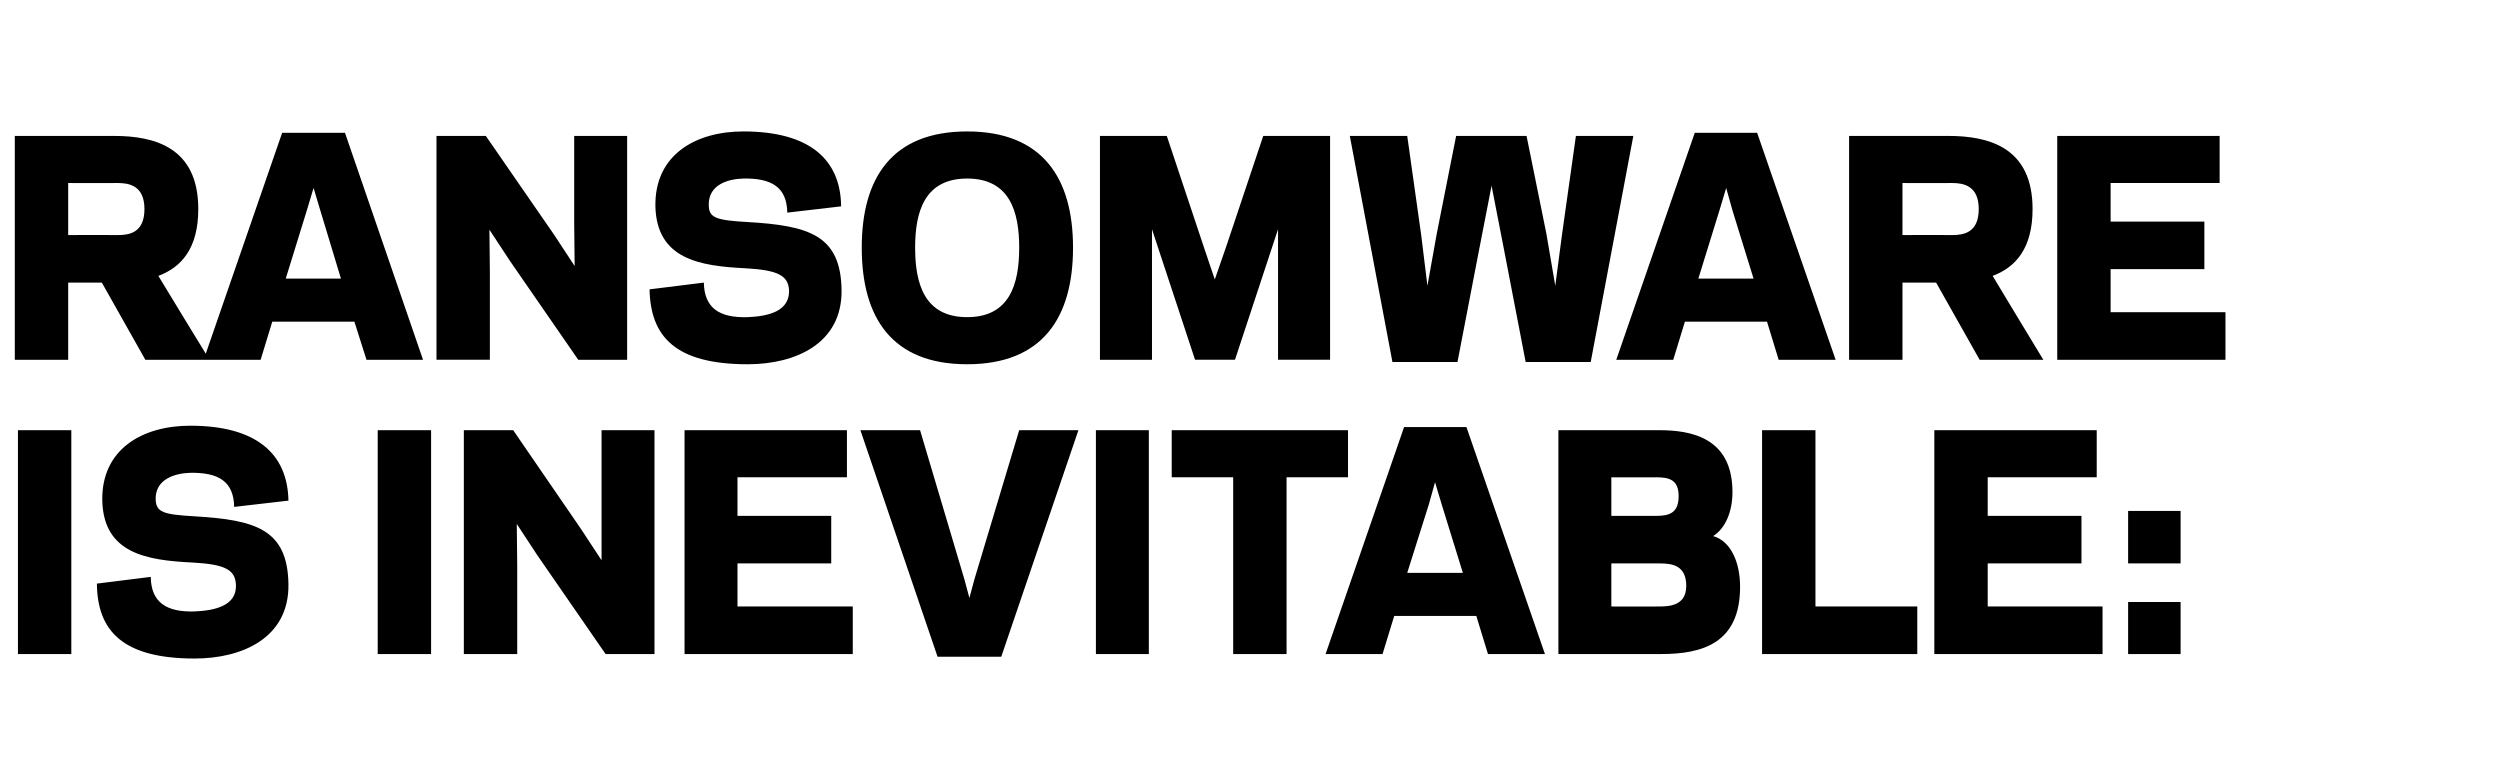<?xml version="1.0" standalone="no"?><!DOCTYPE svg PUBLIC "-//W3C//DTD SVG 1.1//EN" "http://www.w3.org/Graphics/SVG/1.1/DTD/svg11.dtd"><svg xmlns="http://www.w3.org/2000/svg" version="1.1" width="557.3px" height="174.8px" viewBox="0 -29 557.3 174.8" style="top:-29px"><desc>RANSOMWARE IS INEVITABLE:</desc><defs/><g id="Polygon6981"><path d="m15.9 116.8l-11.9 0l0-49.9l11.9 0l0 49.9zm5.7-15.7c0 0 12-1.5 12-1.5c.1 5.7 3.5 7.9 9.8 7.7c4.6-.2 9.3-1.3 9.2-5.8c-.1-3.4-2.2-4.7-9.7-5.1c-10.2-.5-19.8-2-20.1-13.8c-.2-11.6 9.1-16.7 19.6-16.7c14.7 0 21.7 6.2 21.9 16.7c0 0-12.1 1.4-12.1 1.4c-.1-5.7-3.5-7.7-9.8-7.6c-3.4.1-7.8 1.4-7.7 5.9c.1 2.9 1.7 3.4 8.7 3.8c13.6.8 20.7 2.9 20.9 15.1c.2 12-10.3 16.6-20.9 16.6c-16.1 0-21.7-6.2-21.8-16.7zm74.5 15.7l-11.9 0l0-49.9l11.9 0l0 49.9zm23.7-22l-4.6-7l.1 9.3l0 19.7l-11.9 0l0-49.9l11 0l15.1 22l4.6 7l0-9.3l0-19.7l11.8 0l0 49.9l-10.9 0l-15.2-22zm69-27.9l0 10.5l-24.4 0l0 8.6l20.9 0l0 10.6l-20.9 0l0 9.6l25.7 0l0 10.6l-37.5 0l0-49.9l36.2 0zm26.2 33.3l1.1 4.1l1.1-4.1l10-33.3l13.2 0l-17.2 50.5l-14.2 0l-17.2-50.5l13.3 0l9.9 33.3zm41.1 16.6l-11.8 0l0-49.9l11.8 0l0 49.9zm30.7 0l-11.9 0l0-39.4l-13.7 0l0-10.5l39.3 0l0 10.5l-13.7 0l0 39.4zm42.3-8.5l-18.3 0l-2.6 8.5l-12.7 0l17.5-50.6l13.9 0l17.5 50.6l-12.7 0l-2.6-8.5zm-15.4-9.6l12.4 0l-4.7-15.2l-1.5-5l-1.4 5l-4.8 15.2zm33.7 18.1l0-49.9c0 0 22.51-.02 22.5 0c7 0 16.3 1.6 16.3 13.8c0 4.4-1.6 8.1-4.3 9.8c4.1 1.2 6 6.1 6 11.3c0 12.6-8.4 15-17.6 15c0 0-22.9 0-22.9 0zm22.4-10.6c2.4 0 6.1-.2 6.1-4.6c0-4.6-3.2-5-5.9-5c.04-.02-10.8 0-10.8 0l0 9.6c0 0 10.59.04 10.6 0zm-10.6-28.8l0 8.6c0 0 10.07.02 10.1 0c3 0 4.9-.8 4.9-4.4c0-3.5-1.9-4.2-4.9-4.2c-.03.04-10.1 0-10.1 0zm45.5 28.8l22.7 0l0 10.6l-34.6 0l0-49.9l11.9 0l0 39.3zm62.7-39.3l0 10.5l-24.3 0l0 8.6l20.9 0l0 10.6l-20.9 0l0 9.6l25.6 0l0 10.6l-37.5 0l0-49.9l36.2 0zm18.7 49.9l-11.7 0l0-11.6l11.7 0l0 11.6zm0-20.2l-11.7 0l0-11.7l11.7 0l0 11.7z" stroke="none" fill="#000"/></g><g id="Polygon6980"><path d="m15.2 51.2l-11.9 0l0-49.9c0 0 22.11-.02 22.1 0c9 0 18.8 2.5 18.8 16.3c0 8.8-3.8 13-8.9 14.9c-.04.01 11.4 18.7 11.4 18.7l-14.3 0l-9.7-17.2l-7.5 0l0 17.2zm11.1-27.8c2.5 0 5.9-.5 5.9-5.8c0-5.2-3.4-5.8-5.9-5.8c0 .04-11.1 0-11.1 0l0 11.6c0 0 11.1-.04 11.1 0zm52.7 19.3l-18.3 0l-2.6 8.5l-12.7 0l17.5-50.6l14 0l17.4 50.6l-12.6 0l-2.7-8.5zm-15.3-9.6l12.3 0l-4.6-15.2l-1.5-5l-1.5 5l-4.7 15.2zm50-3.9l-4.6-7l.1 9.3l0 19.7l-11.9 0l0-49.9l11 0l15.2 22l4.6 7l-.1-9.3l0-19.7l11.8 0l0 49.9l-10.9 0l-15.2-22zm31.1 6.3c0 0 12.1-1.5 12.1-1.5c.1 5.7 3.5 7.9 9.8 7.7c4.6-.2 9.2-1.3 9.2-5.8c-.1-3.4-2.3-4.7-9.8-5.1c-10.1-.5-19.7-2-20-13.8c-.2-11.6 9.1-16.7 19.6-16.7c14.7 0 21.7 6.2 21.8 16.7c0 0-12 1.4-12 1.4c-.1-5.7-3.5-7.7-9.8-7.6c-3.5.1-7.8 1.4-7.7 5.9c0 2.9 1.7 3.4 8.7 3.8c13.6.8 20.7 2.9 20.9 15.1c.2 12-10.3 16.6-20.9 16.6c-16.2 0-21.7-6.2-21.9-16.7zm47.3-9.3c0-15.5 6.7-25.9 23.5-25.9c16.8 0 23.6 10.4 23.6 25.9c0 15.6-6.8 26-23.6 26c-16.8 0-23.5-10.4-23.5-26zm11.9 0c0 8.1 2.1 15.5 11.6 15.5c9.5 0 11.6-7.4 11.6-15.5c0-8-2.1-15.4-11.6-15.4c-9.5 0-11.6 7.4-11.6 15.4zm52.8-4.1l0 29.1l-11.6 0l0-49.9l14.9 0l8.2 24.6l2.5 7.4l2.6-7.5l8.2-24.5l14.9 0l0 49.9l-11.6 0l0-29.1l-9.6 29.1l-8.9 0l-9.6-29.1zm75.7-9.7l-2.9 14.9l-4.7 24.4l-14.5 0l-9.5-50.4l12.8 0l3.1 22l1.4 11.4l2.1-11.7l4.3-21.7l15.7 0l4.4 21.7l2 11.7l1.5-11.4l3.1-22l12.8 0l-9.5 50.4l-14.5 0l-4.7-24.4l-2.9-14.9zm61.4 30.3l-18.3 0l-2.6 8.5l-12.7 0l17.5-50.6l13.9 0l17.5 50.6l-12.7 0l-2.6-8.5zm-15.3-9.6l12.3 0l-4.7-15.2l-1.4-5l-1.5 5l-4.7 15.2zm45.5 18.1l-11.9 0l0-49.9c0 0 22.1-.02 22.1 0c9 0 18.8 2.5 18.8 16.3c0 8.8-3.8 13-8.9 14.9c-.04.01 11.3 18.7 11.3 18.7l-14.2 0l-9.7-17.2l-7.5 0l0 17.2zm11.1-27.8c2.5 0 5.9-.5 5.9-5.8c0-5.2-3.4-5.8-5.9-5.8c0 .04-11.1 0-11.1 0l0 11.6c0 0 11.1-.04 11.1 0zm59.6-22.1l0 10.5l-24.3 0l0 8.6l20.9 0l0 10.6l-20.9 0l0 9.6l25.6 0l0 10.6l-37.5 0l0-49.9l36.2 0z" stroke="none" fill="#000"/></g></svg>
